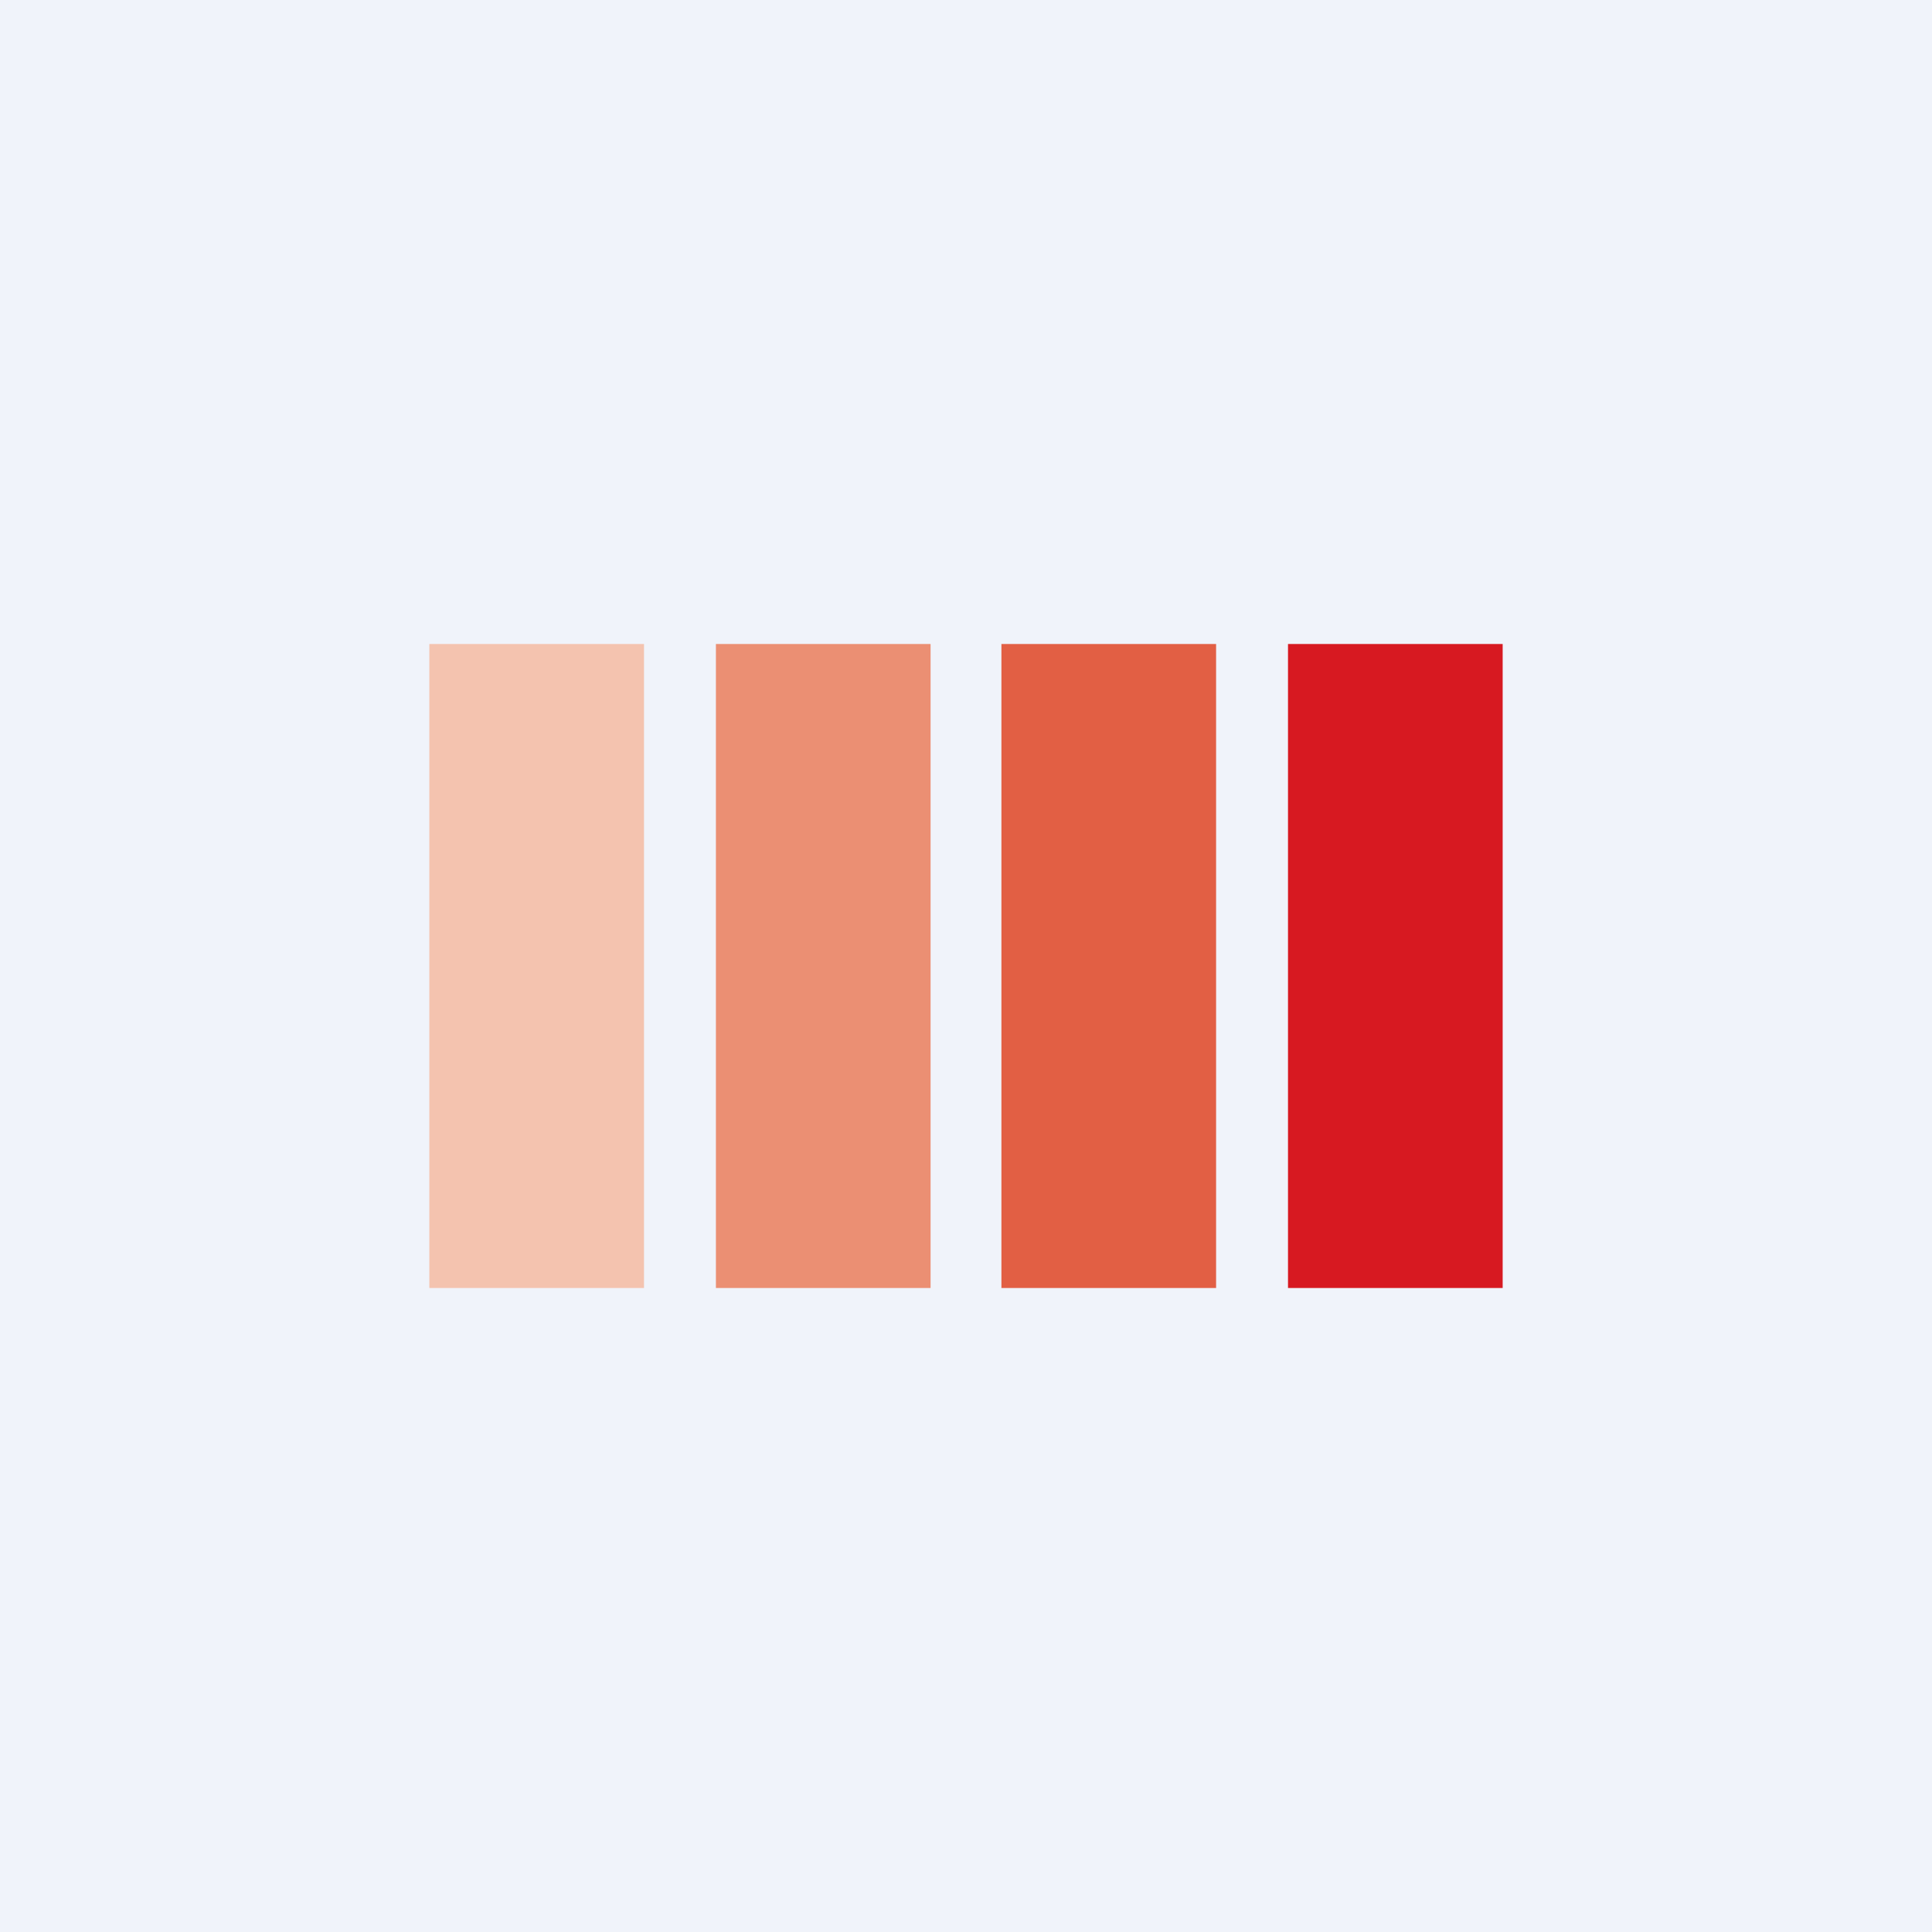 <!-- by TradingView --><svg width="18" height="18" viewBox="0 0 18 18" xmlns="http://www.w3.org/2000/svg"><path fill="#F0F3FA" d="M0 0h18v18H0z"/><path fill="#F4C3AF" d="M4 6h2v6H4z"/><path fill="#EB8F73" d="M6.67 6h2v6h-2z"/><path fill="#E25F44" d="M9.33 6h2v6h-2z"/><path fill="#D71921" d="M12 6h2v6h-2z"/></svg>